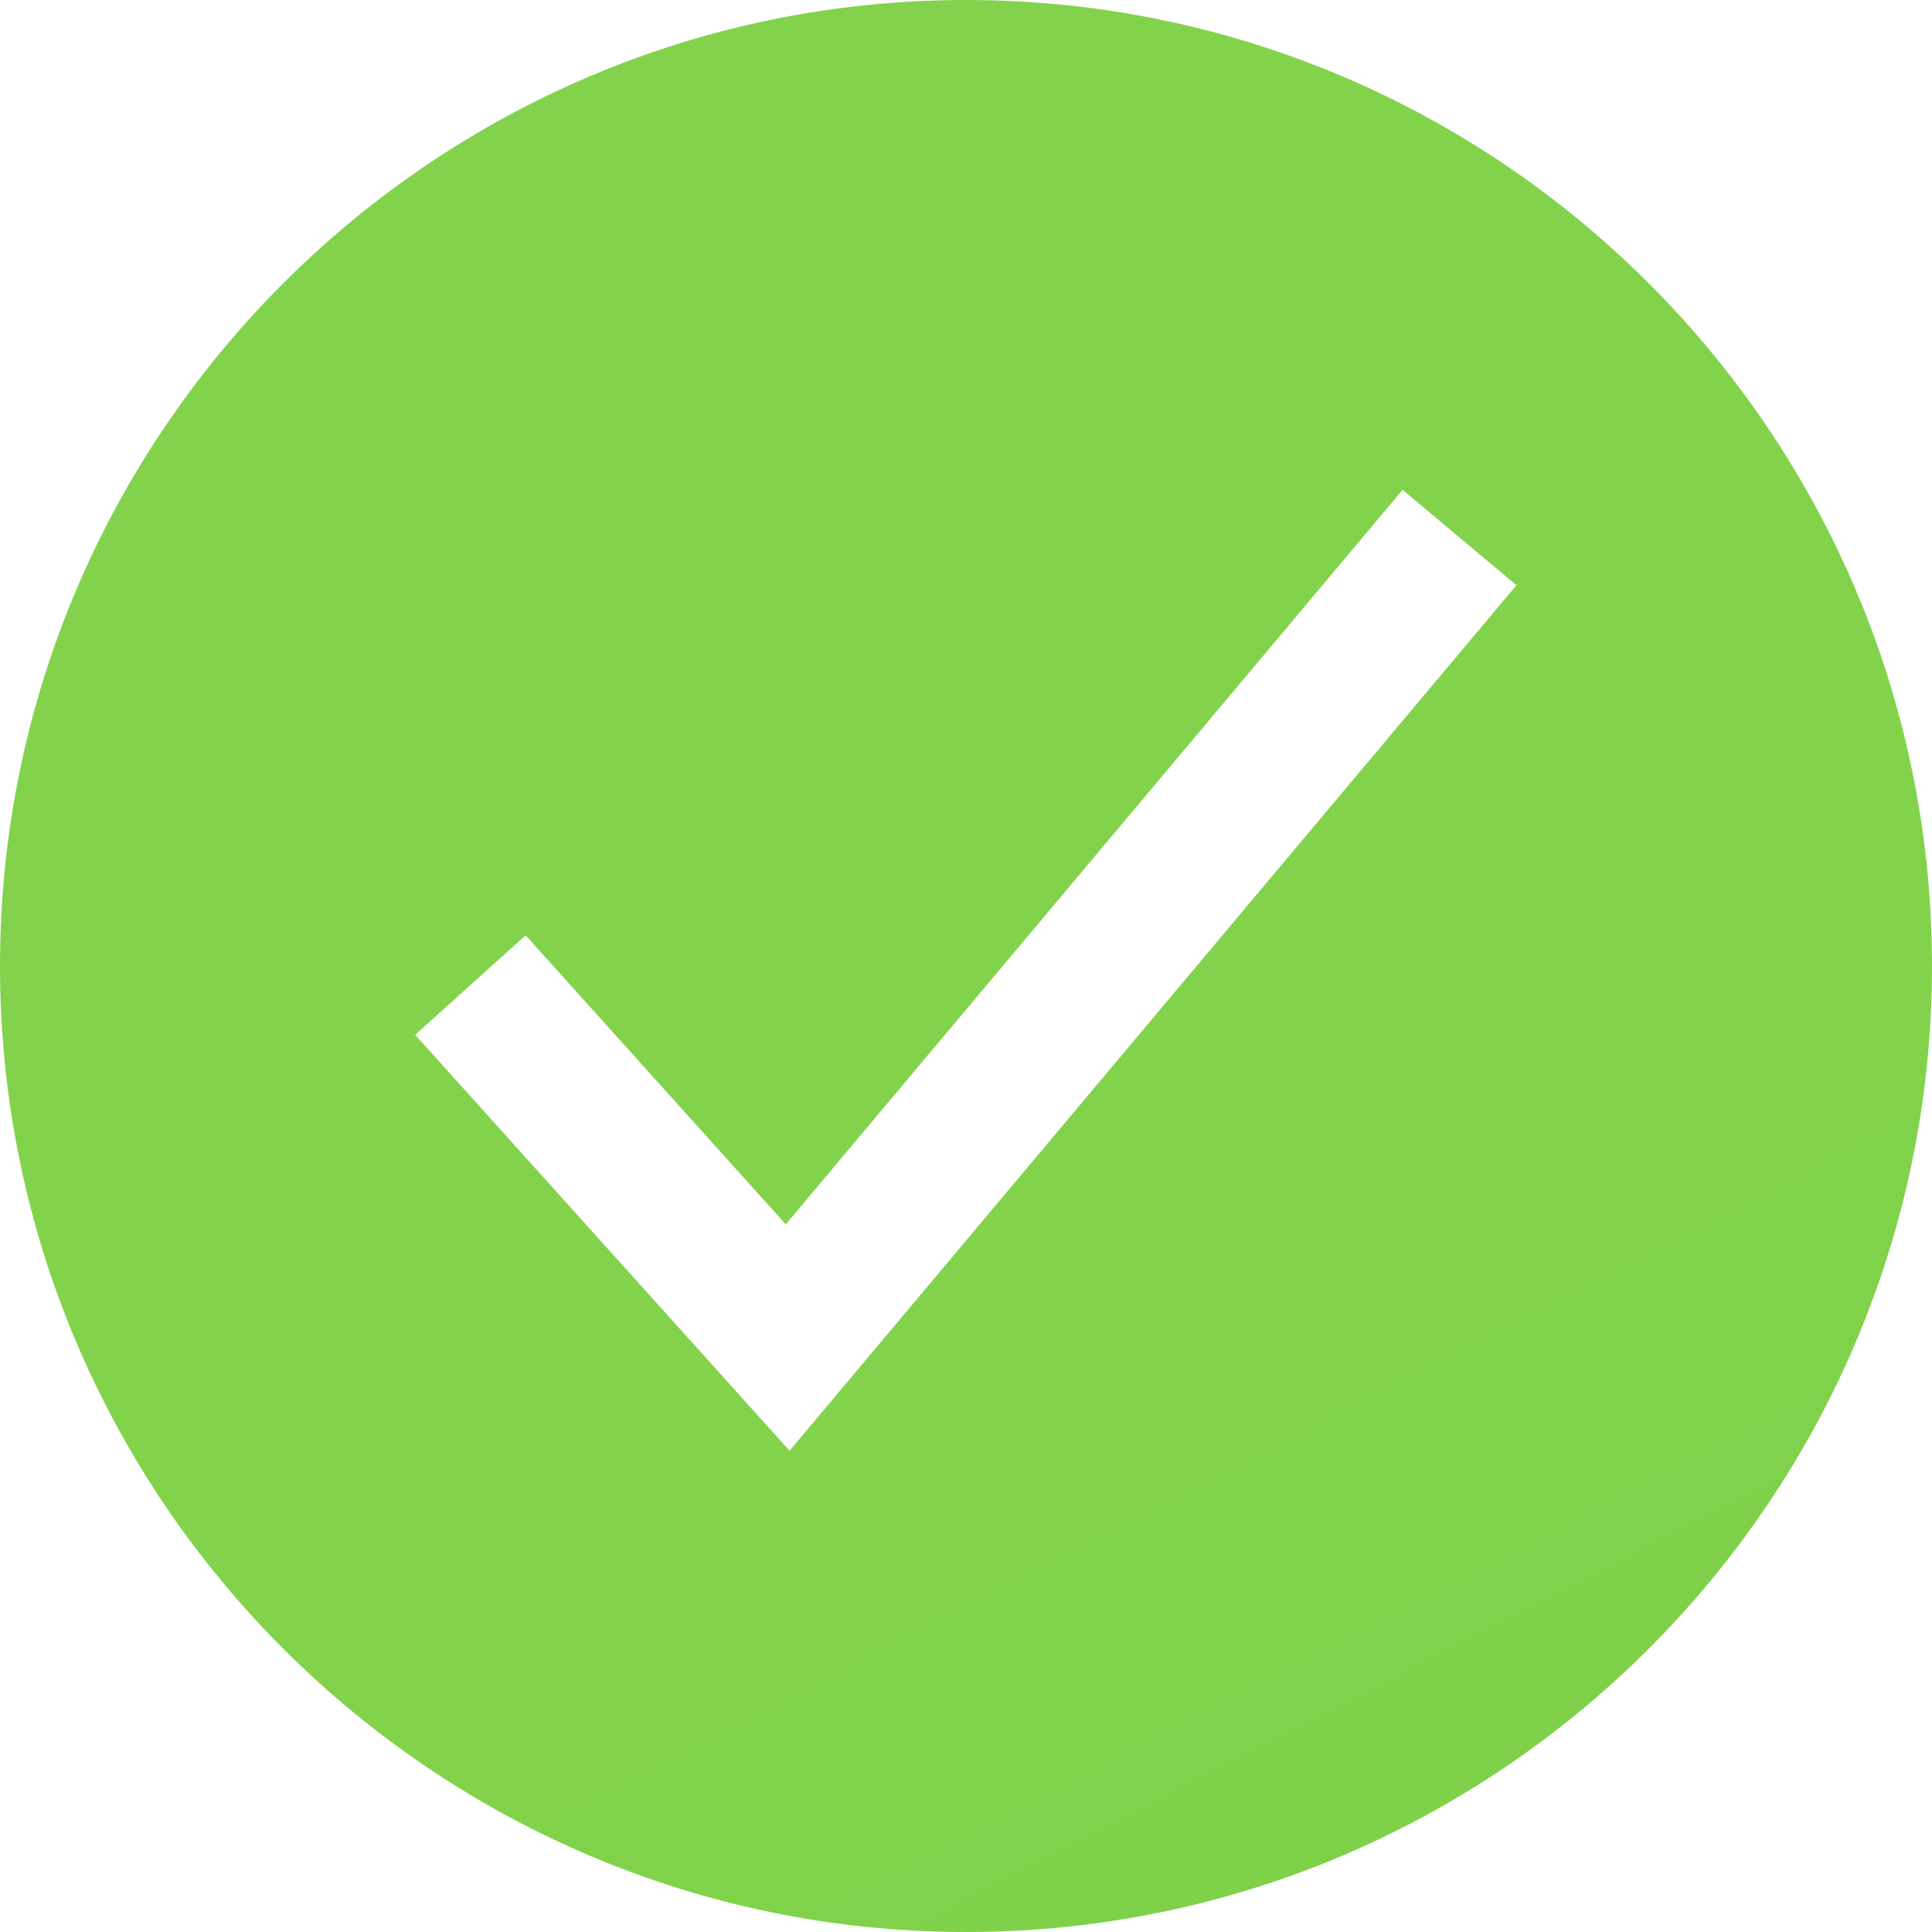 <?xml version="1.0" encoding="UTF-8"?> <svg xmlns="http://www.w3.org/2000/svg" viewBox="0 0 16.25 16.25" fill="none"><path d="M8.125 0C3.645 0 0 3.645 0 8.125C0 12.605 3.645 16.25 8.125 16.25C12.605 16.25 16.25 12.605 16.25 8.125C16.25 3.645 12.605 0 8.125 0ZM6.641 12.202L3.492 8.704L4.421 7.867L6.609 10.298L11.797 4.12L12.755 4.922L6.641 12.202Z" fill="url(#paint0_linear_1323_9109)"></path><defs><linearGradient id="paint0_linear_1323_9109" x1="32.5" y1="-1.16229e-06" x2="71.5" y2="75.4" gradientUnits="userSpaceOnUse"><stop stop-color="#82D34B"></stop><stop offset="0.704" stop-color="#5CAF41"></stop><stop offset="1" stop-color="#82D34B"></stop></linearGradient></defs></svg> 